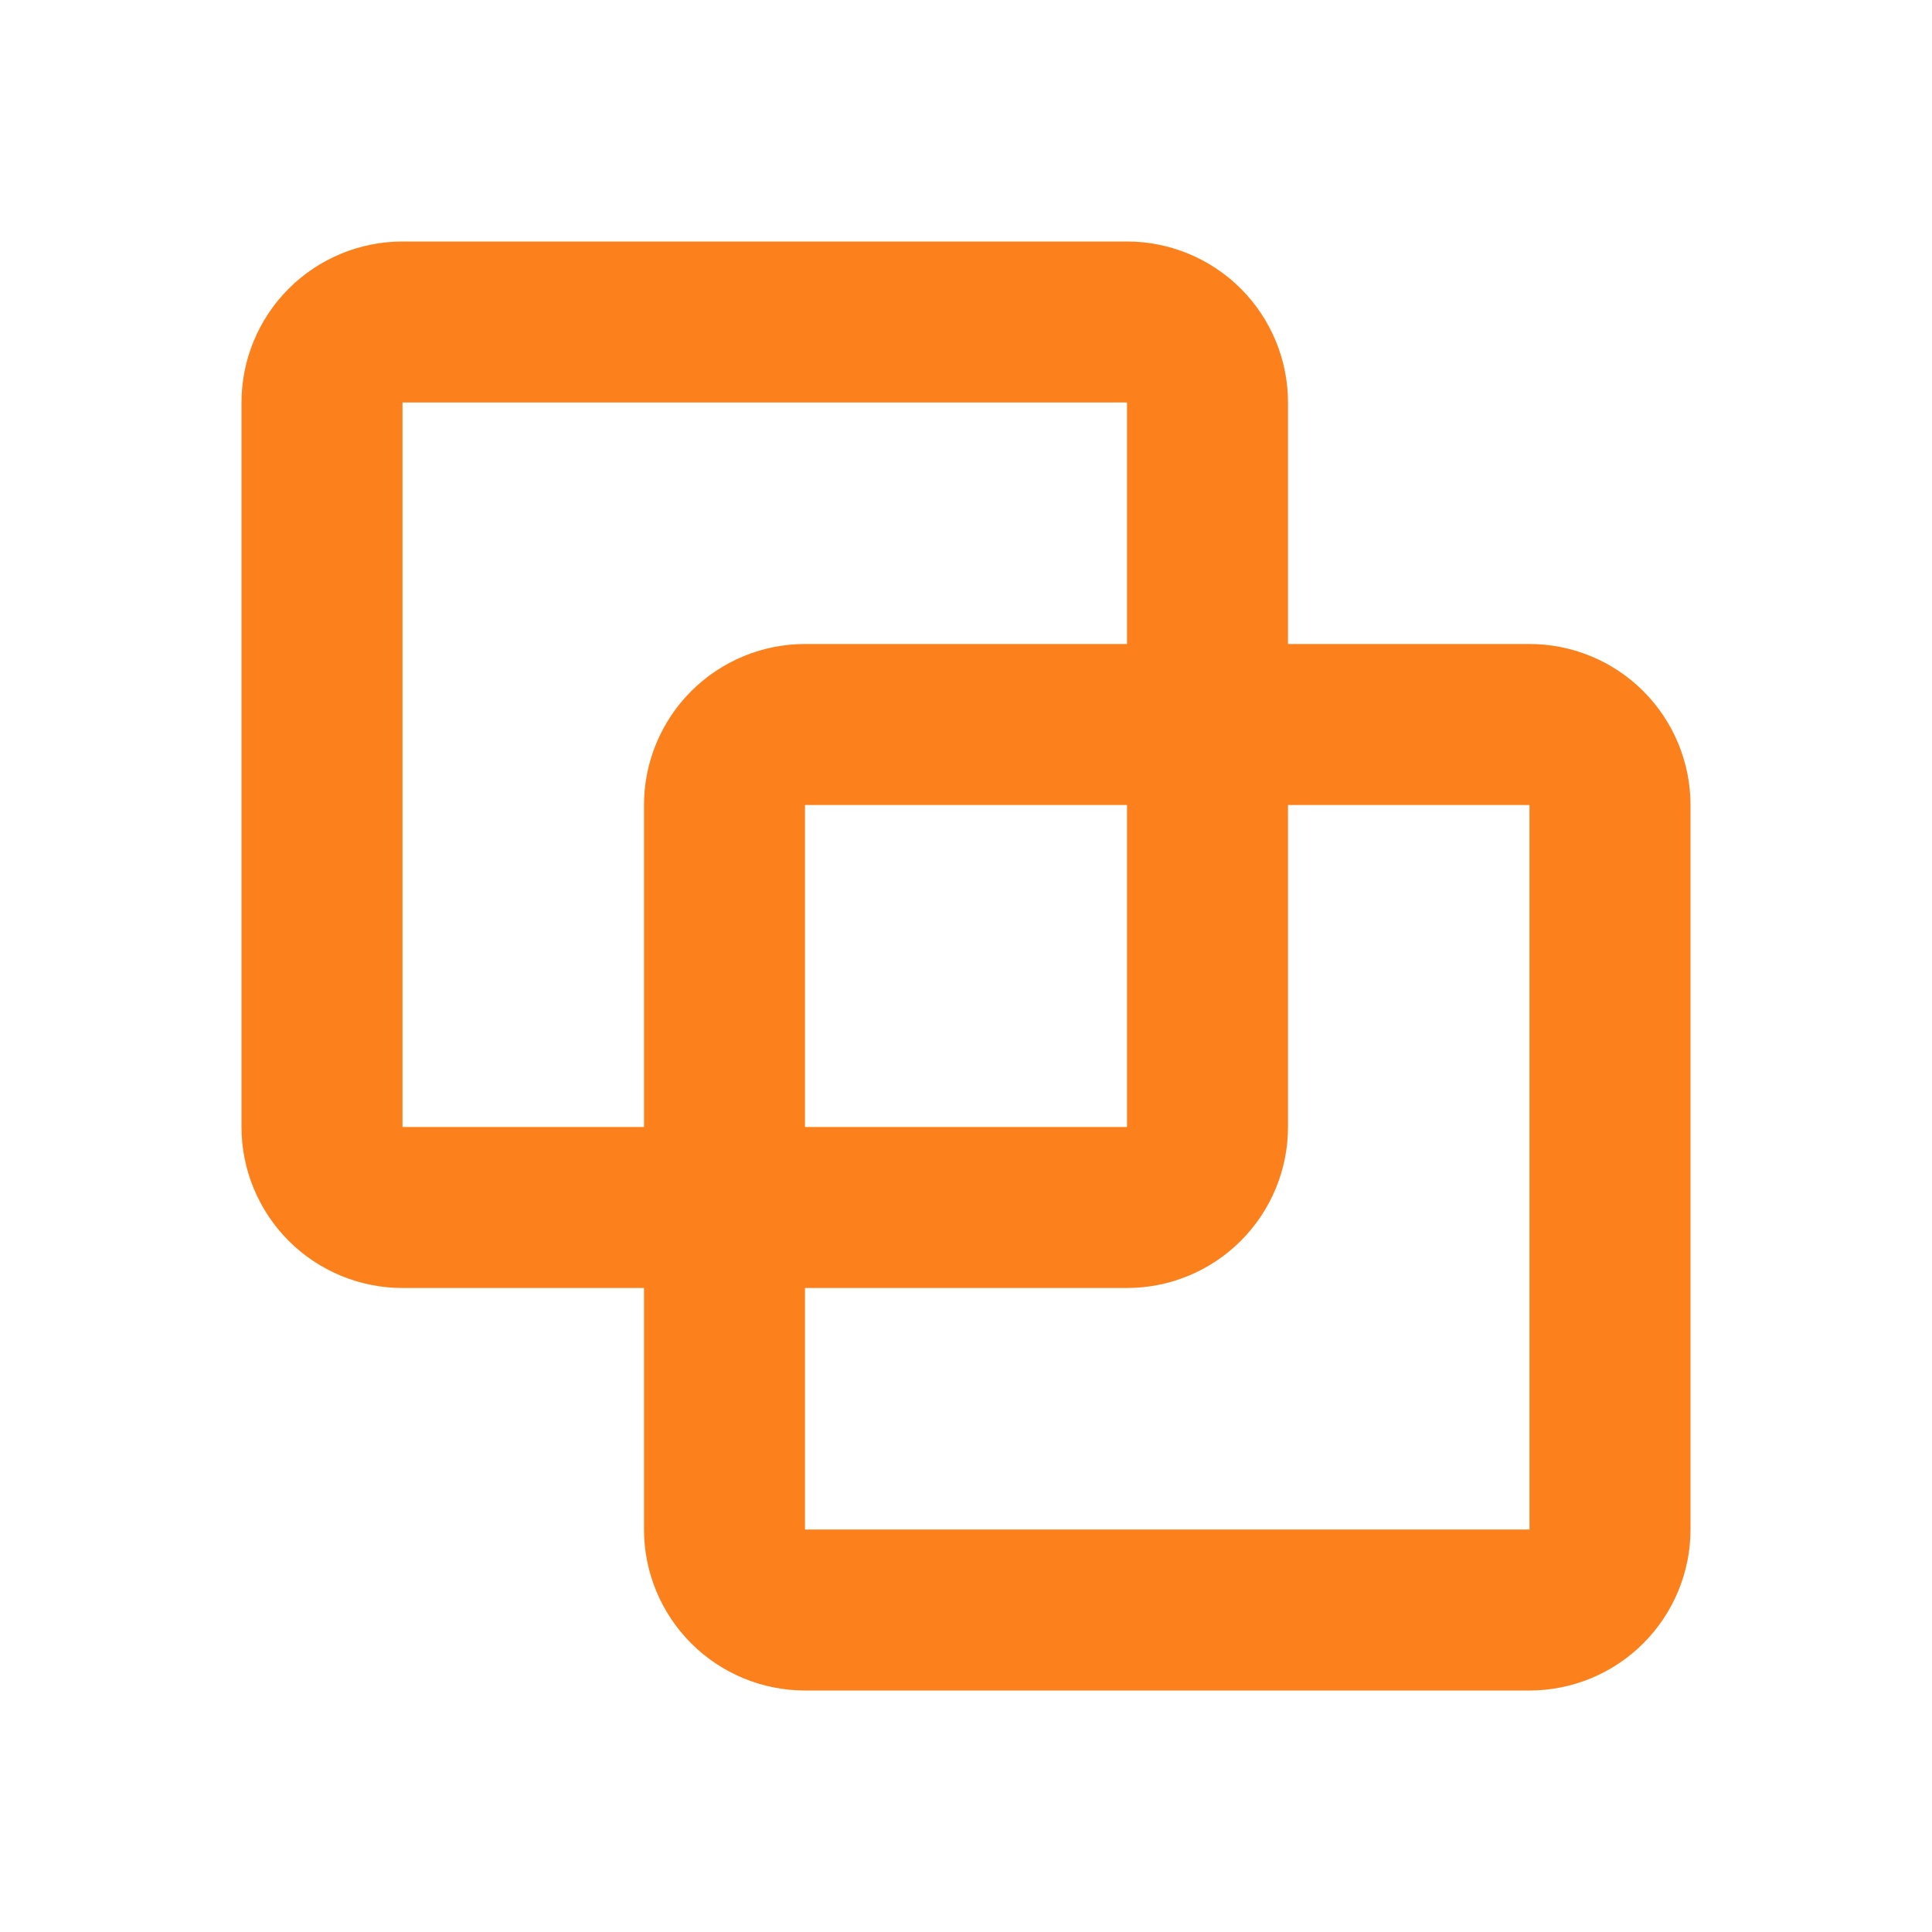 <svg xmlns="http://www.w3.org/2000/svg" width="24" height="24" viewBox="0 0 24 24" fill="none"><path fill-rule="evenodd" clip-rule="evenodd" d="M3 5C3 4.47 3.211 3.961 3.586 3.586C3.961 3.211 4.47 3 5 3H14C14.53 3 15.039 3.211 15.414 3.586C15.789 3.961 16 4.47 16 5V8H19C19.53 8 20.039 8.211 20.414 8.586C20.789 8.961 21 9.47 21 10V19C21 19.53 20.789 20.039 20.414 20.414C20.039 20.789 19.53 21 19 21H10C9.47 21 8.961 20.789 8.586 20.414C8.211 20.039 8 19.53 8 19V16H5C4.47 16 3.961 15.789 3.586 15.414C3.211 15.039 3 14.53 3 14V5ZM10 16V19H19V10H16V14C16 14.53 15.789 15.039 15.414 15.414C15.039 15.789 14.53 16 14 16H10ZM14 10V14H10V10H14ZM14 8H10C9.47 8 8.961 8.211 8.586 8.586C8.211 8.961 8 9.47 8 10V14H5V5H14V8Z" fill="#FC811C"></path></svg>